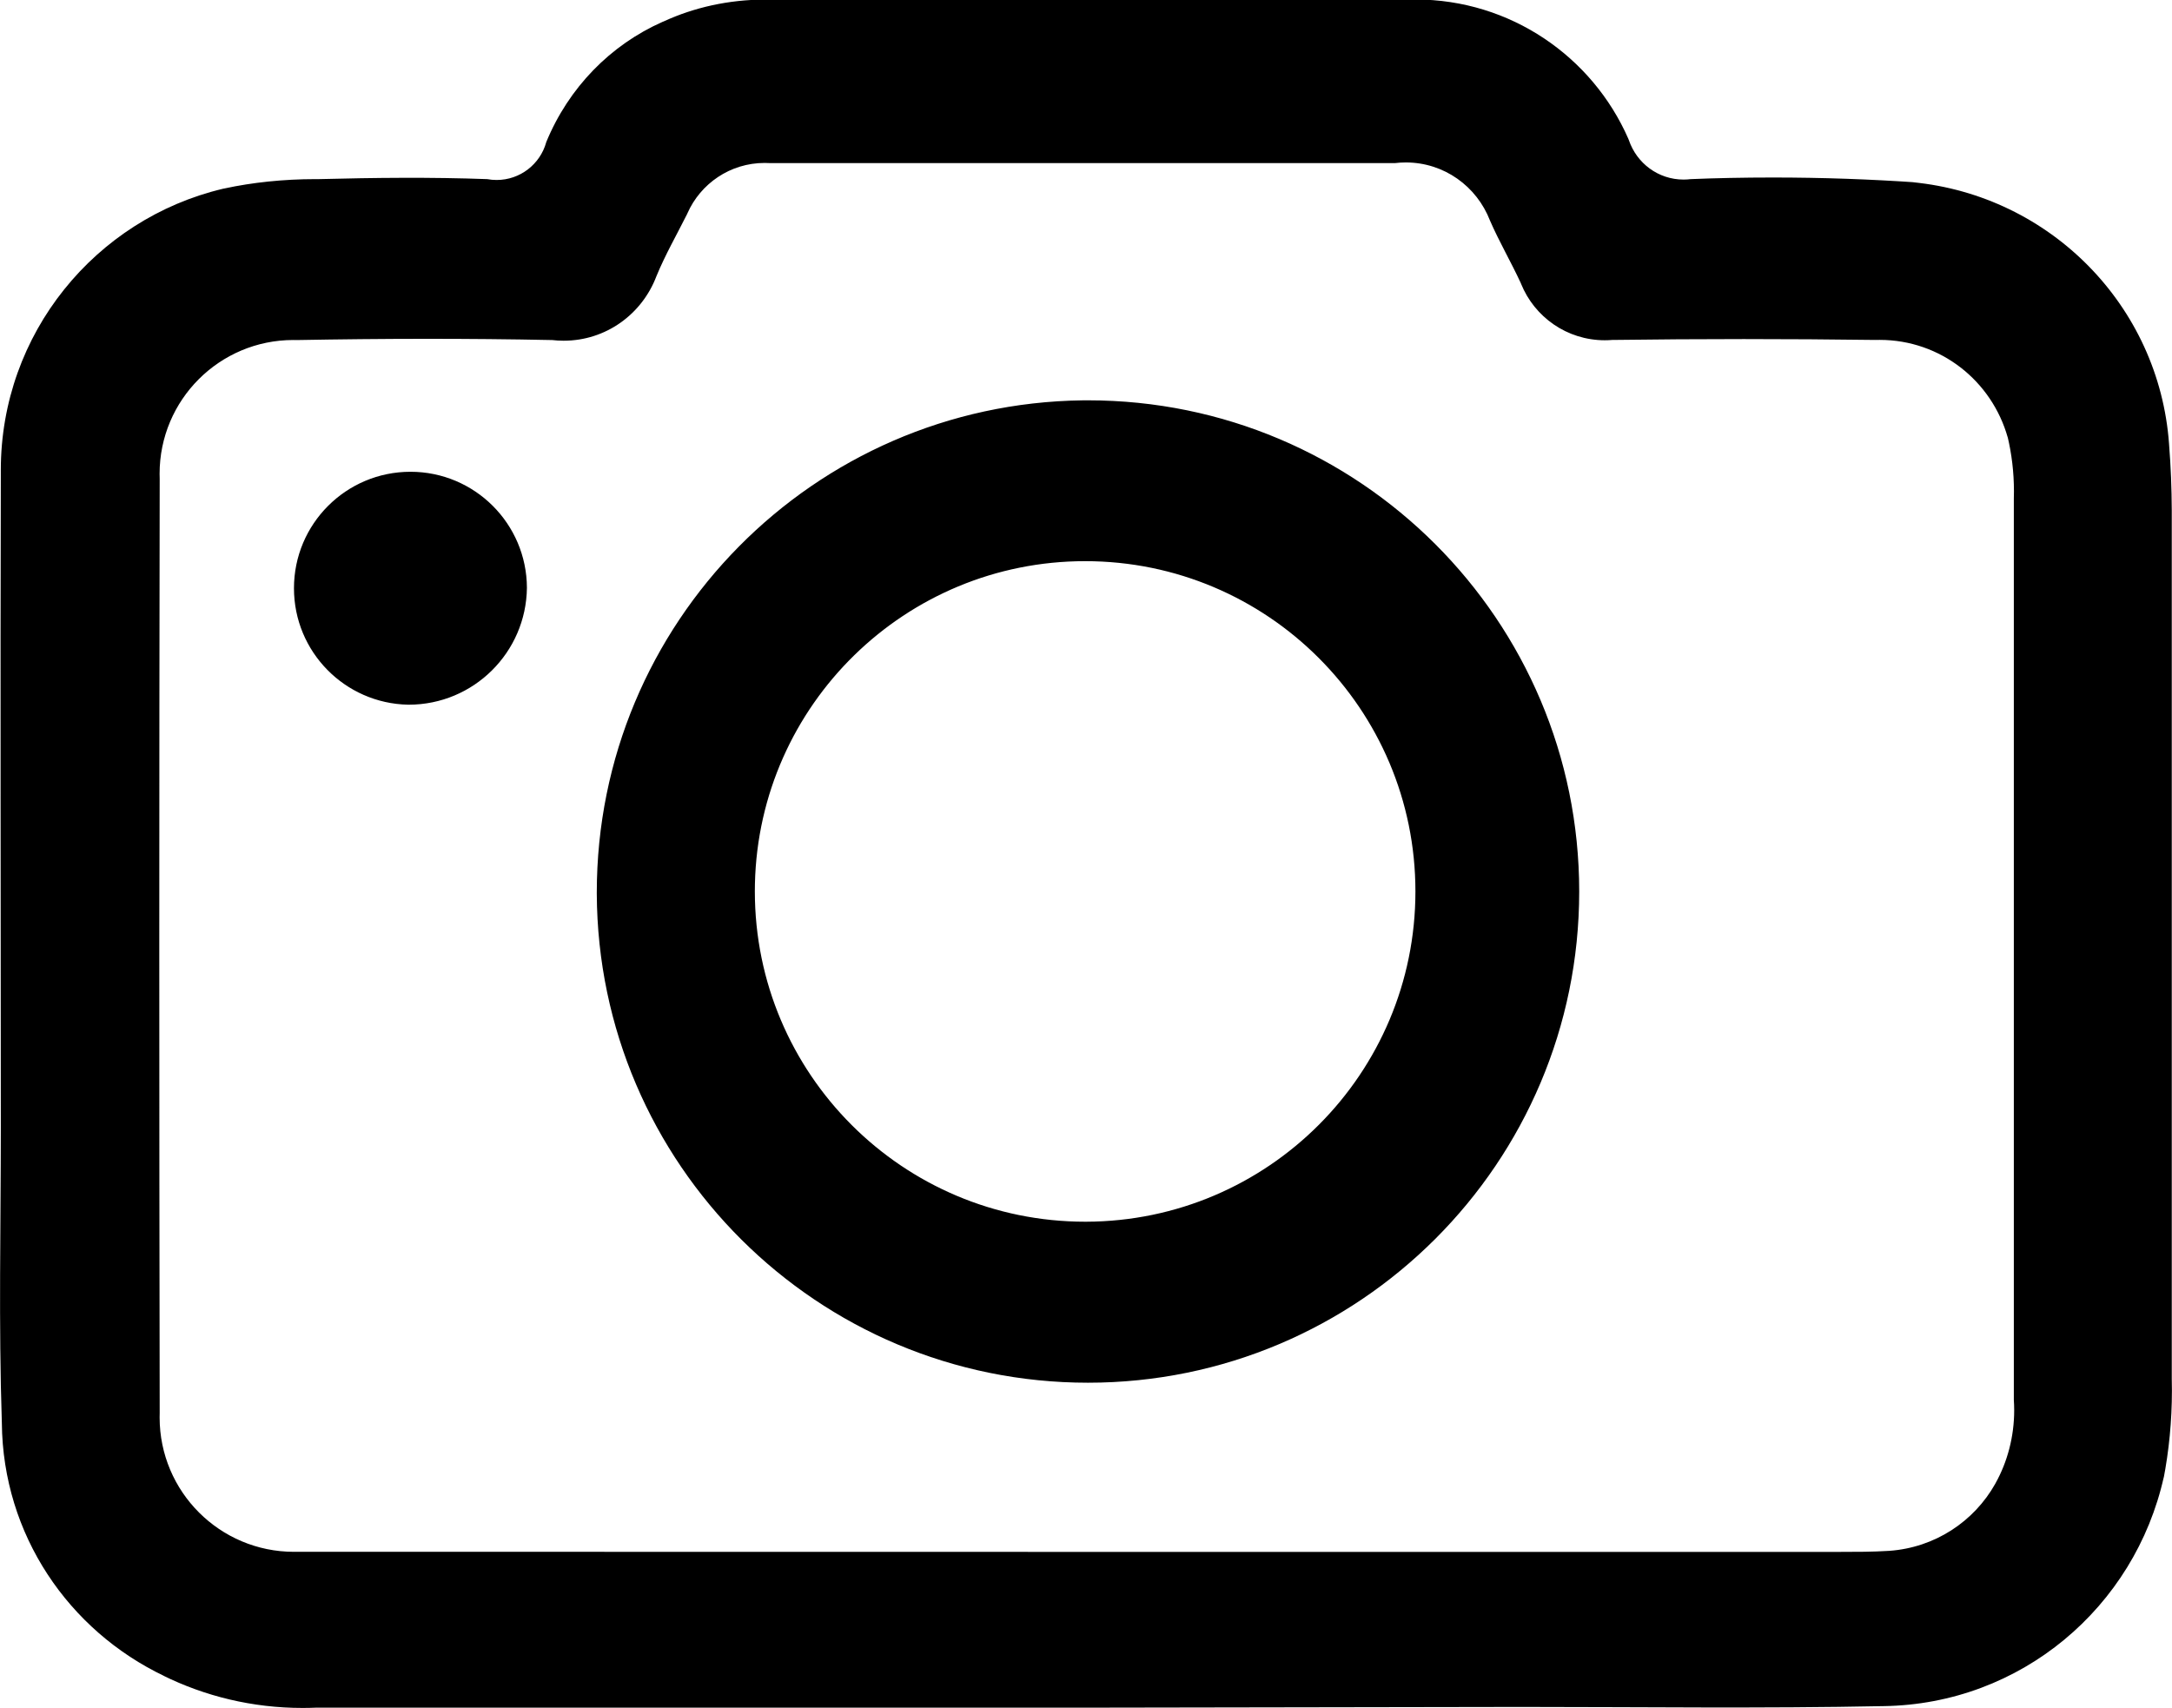  
<svg version="1.1" xmlns="http://www.w3.org/2000/svg" width="1302" height="1024" viewBox="0 0 1302 1024">
<title></title>
<g id="icomoon-ignore">
</g>
<path d="M650.655 1023.692q-230.681 0-461.3 0c-2.387 0.108-5.186 0.169-7.999 0.169-30.105 0-58.567-7.030-83.836-19.538l1.105 0.495c-57.64-27.433-96.902-84.955-97.514-151.712l-0.001-0.081c-1.974-59.15-0.617-118.424-0.617-177.575 0-130.76-0.37-261.52 0-392.219-0.004-0.425-0.006-0.928-0.006-1.431 0-81.877 56.775-150.494 133.104-168.629l1.178-0.236c16.339-3.534 35.109-5.557 54.351-5.557 0.646 0 1.292 0.002 1.938 0.007l-0.099-0.001c33.677-0.864 67.477-1.234 101.154 0 1.681 0.325 3.615 0.511 5.592 0.511 14.142 0 26.060-9.519 29.698-22.499l0.052-0.217c13.427-32.612 38.4-58.186 69.709-72.074l0.852-0.337c17.834-8.217 38.698-13.009 60.681-13.009 1.435 0 2.866 0.020 4.291 0.061l-0.209-0.005q189.911 0 379.883 0c1.715-0.076 3.726-0.119 5.747-0.119 57.088 0 106.157 34.333 127.686 83.477l0.35 0.896c4.726 13.819 17.601 23.578 32.755 23.578 1.499 0 2.976-0.096 4.425-0.281l-0.172 0.018c14.676-0.618 31.896-0.971 49.198-0.971 29.502 0 58.764 1.024 87.754 3.039l-3.91-0.218c82.734 7.98 147.725 74.203 153.734 156.791l0.032 0.553c1.049 13.076 1.542 26.275 1.604 39.413q0 260.225 0 520.512c0.057 2.106 0.090 4.586 0.090 7.074 0 18.286-1.761 36.16-5.123 53.463l0.284-1.756c-17.444 78.394-85.863 136.322-168.011 137.482l-0.127 0.001c-72.35 1.48-144.7 0.493-217.111 0.493zM648.805 930.309h453.96c9.869 0 19.737 0 29.606-0.617 27.533-1.907 51.007-17.644 63.694-40.248l0.205-0.398c7.004-12.605 11.128-27.644 11.128-43.646 0-2.178-0.076-4.339-0.227-6.479l0.016 0.288q0-170.235 0-340.47c0-66.614 0-133.227 0-199.841 0.043-1.3 0.067-2.828 0.067-4.361 0-11.426-1.351-22.537-3.902-33.181l0.195 0.966c-9.555-34.034-40.309-58.572-76.794-58.572-0.867 0-1.73 0.014-2.59 0.041l0.126-0.003q-78.95-1.049-157.899 0c-1.324 0.115-2.865 0.181-4.421 0.181-22.7 0-42.133-13.982-50.159-33.804l-0.13-0.363c-5.86-12.706-12.891-24.672-18.504-37.563-7.938-20.549-27.534-34.859-50.473-34.859-2.254 0-4.476 0.138-6.657 0.407l0.262-0.026c-2.467 0-4.934 0-7.402 0h-367.609c-0.874-0.054-1.896-0.085-2.925-0.085-20.671 0-38.446 12.401-46.291 30.169l-0.127 0.324c-6.168 12.336-13.261 24.672-18.504 37.501-8.661 22.724-30.272 38.574-55.585 38.574-2.408 0-4.783-0.143-7.117-0.422l0.282 0.027c-50.947-1.049-101.956-0.925-152.965 0-0.66-0.020-1.437-0.031-2.217-0.031-44.284 0-80.183 35.899-80.183 80.183 0 1.074 0.021 2.142 0.063 3.206l-0.005-0.153q-0.493 280.024 0 560.048c-0.027 0.778-0.042 1.693-0.042 2.611 0 44.488 36.065 80.553 80.553 80.553 0.644 0 1.286-0.008 1.926-0.023l-0.095 0.002c8.203 0 16.468 0 24.672 0zM649.175 239.994c0.898-0.010 1.958-0.015 3.019-0.015 162.624 0 294.457 131.833 294.457 294.457s-131.833 294.457-294.457 294.457c-162.163 0-293.71-131.087-294.454-293.076v-0.071c-0.001-0.208-0.001-0.454-0.001-0.701 0-161.686 130.043-292.998 291.242-295.049l0.194-0.002zM651.025 732.38c109.113-0.31 197.446-88.834 197.446-197.99 0-109.347-88.643-197.991-197.991-197.991-107.764 0-195.419 86.095-197.935 193.253l-0.004 0.234c-0.032 1.322-0.050 2.88-0.050 4.441 0 109.381 88.671 198.052 198.052 198.052 0.169 0 0.339 0 0.508-0.001h-0.026zM244.682 422.442c-37.973-0.762-68.464-31.724-68.464-69.808 0-38.561 31.26-69.821 69.821-69.821 38.47 0 69.673 31.112 69.82 69.547v0.014c-0.453 38.794-32.007 70.068-70.865 70.068-0.11 0-0.22 0-0.33-0.001h0.017z"></path>
</svg>
